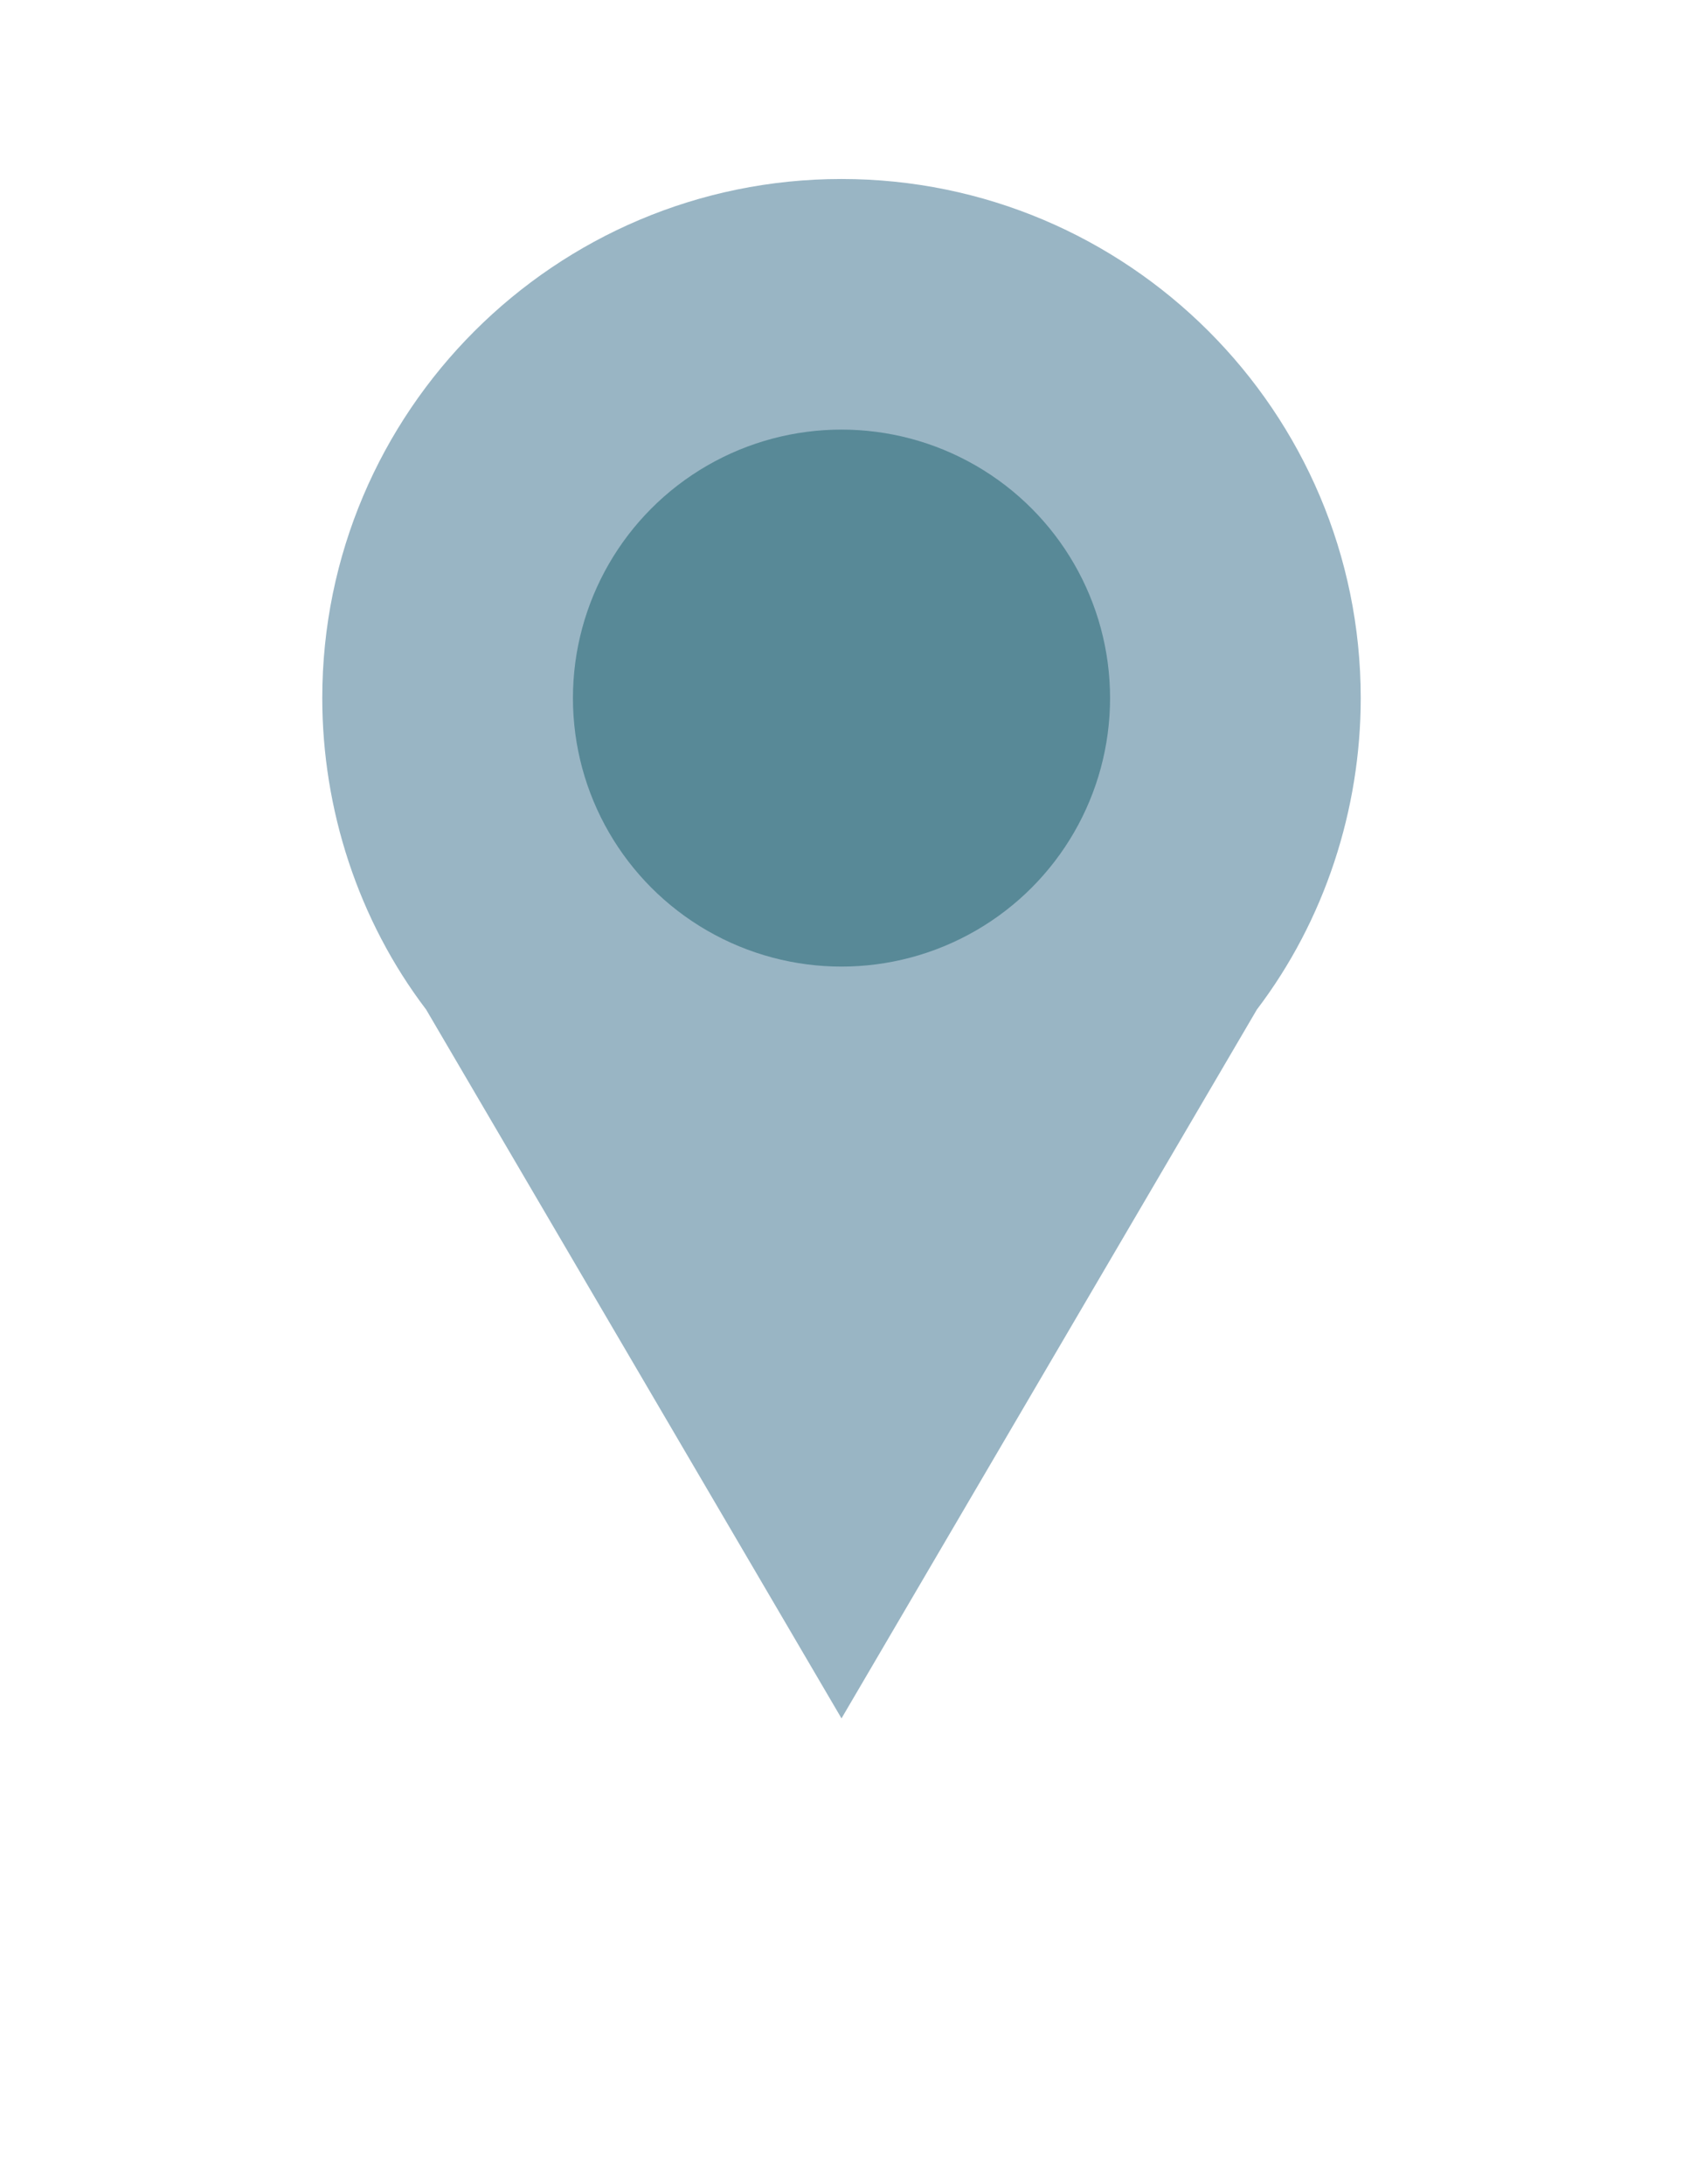 <?xml version="1.0" encoding="utf-8"?>
<!-- Generator: Adobe Illustrator 23.0.1, SVG Export Plug-In . SVG Version: 6.00 Build 0)  -->
<svg version="1.1" id="Calque_1" xmlns="http://www.w3.org/2000/svg" xmlns:xlink="http://www.w3.org/1999/xlink" x="0px" y="0px"
	 viewBox="0 0 47 61" style="enable-background:new 0 0 47 61;" xml:space="preserve">
<style type="text/css">
	.st0{fill:#99B5C4;}
	.st1{fill:#588997;}
</style>
<path id="Union_7-2" class="st0" d="M11.9,28.2C10,25.7,9,22.6,9,19.5C9,11.5,15.5,5,23.5,5S38,11.5,38,19.5c0,3.1-1,6.2-2.9,8.7
	L23.5,48L11.9,28.2z"/>
<circle id="Ellipse_2" class="st1" cx="23.5" cy="19.5" r="7.5"/>
</svg>
